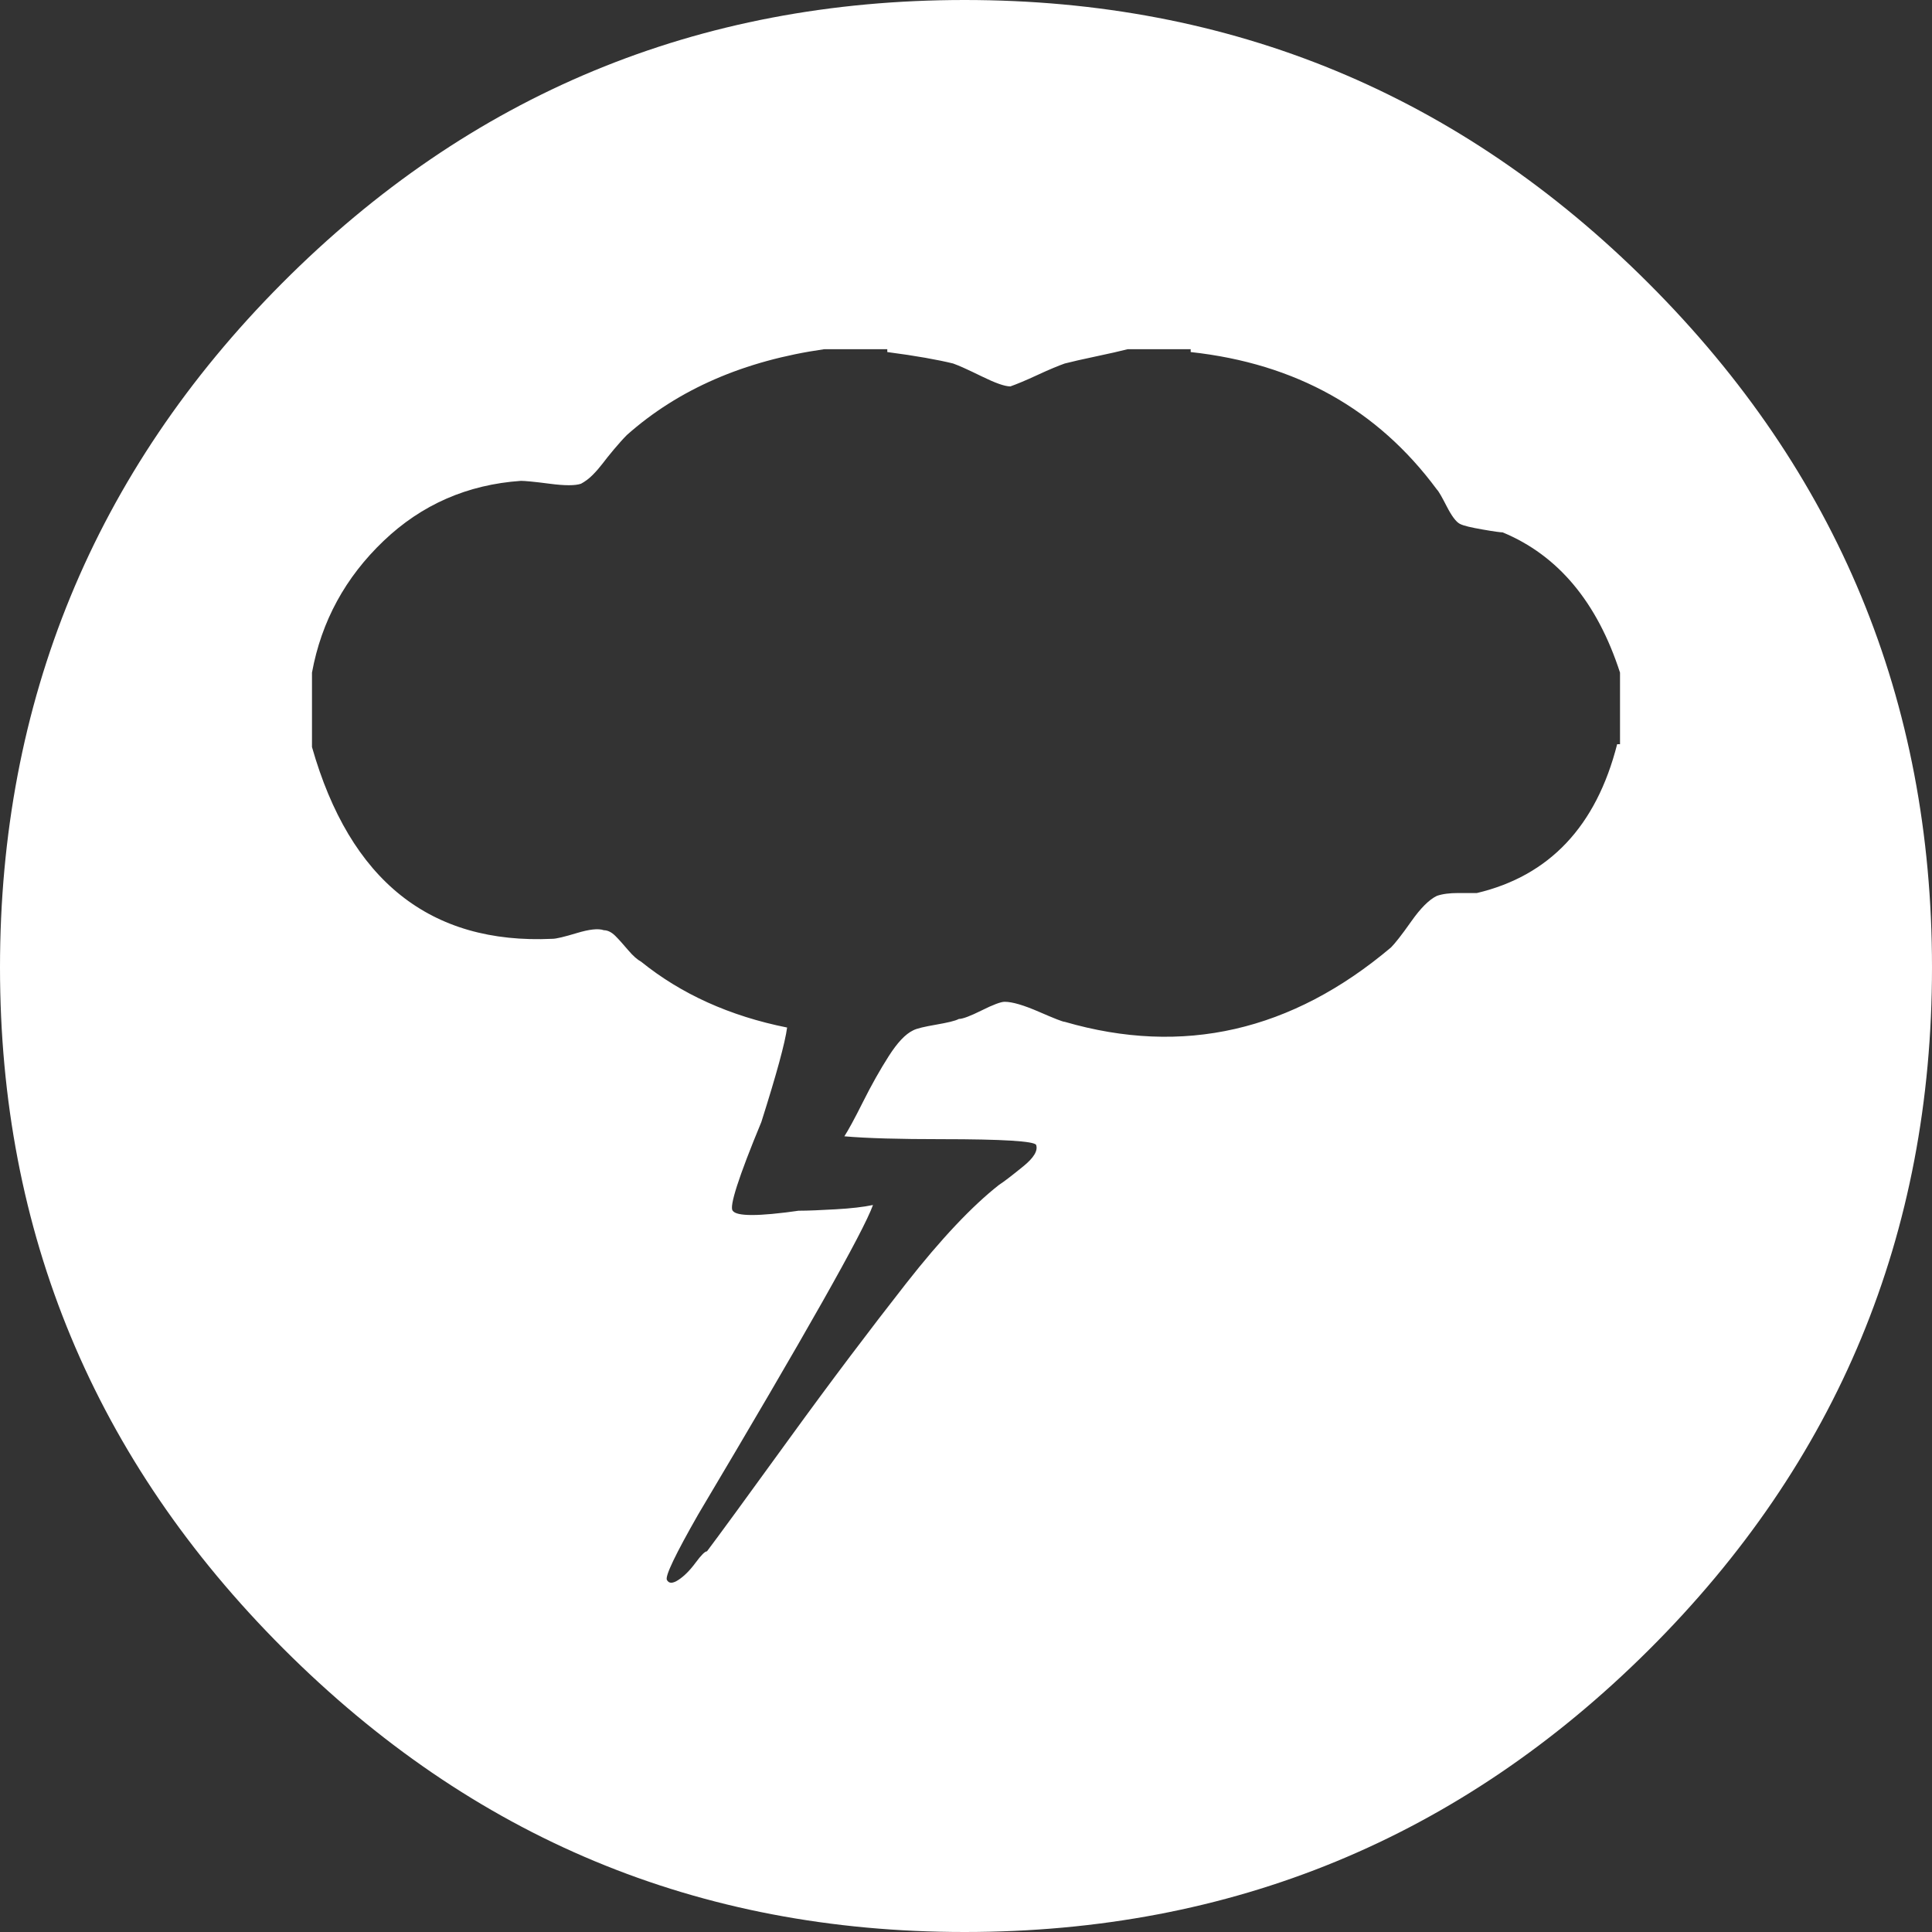<?xml version="1.0" encoding="UTF-8"?>
<svg id="Ebene_2" data-name="Ebene 2" xmlns="http://www.w3.org/2000/svg" viewBox="0 0 67.5 67.5">
  <rect x="0" y="0" width="67.5" height="67.5" fill="#333333" stroke="none"/>
  <defs>
    <style>
      .cls-1 {
        fill: #fff;
        stroke-width: 0px;
      }
    </style>
  </defs>
  <g id="Ebene_1-2" data-name="Ebene 1">
    <path class="cls-1" d="M57.6,9.9c6.6,6.6,9.9,14.57,9.9,23.9s-3.3,17.28-9.9,23.85c-6.6,6.57-14.57,9.85-23.9,9.85s-17.2-3.3-23.8-9.9S0,43.07,0,33.8,3.28,16.5,9.85,9.9C16.42,3.3,24.37,0,33.7,0s17.3,3.3,23.9,9.9ZM56.6,23.5c-.8-2.47-2.17-4.1-4.1-4.9-.07,0-.3-.03-.7-.1-.4-.07-.67-.13-.8-.2-.13-.07-.28-.27-.45-.6-.17-.33-.28-.53-.35-.6-2.07-2.8-4.93-4.4-8.6-4.8v-.1h-2.2c-.27.07-.63.15-1.1.25-.47.1-.83.18-1.1.25-.2.07-.52.2-.95.4-.43.2-.75.33-.95.4-.2,0-.53-.12-1-.35-.47-.23-.8-.38-1-.45-.53-.13-1.3-.27-2.3-.4v-.1h-2.2c-2.8.4-5.1,1.4-6.9,3-.13.13-.28.3-.45.5-.17.2-.3.37-.4.5-.1.13-.22.27-.35.4-.13.13-.27.23-.4.3-.2.07-.57.07-1.1,0-.53-.07-.87-.1-1-.1-1.87.13-3.47.83-4.8,2.1-1.33,1.27-2.17,2.8-2.5,4.6v2.6c1.33,4.67,4.13,6.9,8.4,6.7.13,0,.42-.07.85-.2.43-.13.75-.17.95-.1.13,0,.27.07.4.2.13.13.28.3.45.5.17.2.32.33.45.4,1.4,1.13,3.1,1.9,5.1,2.3-.07.53-.37,1.63-.9,3.3-.8,1.93-1.13,2.97-1,3.1.13.2.9.2,2.3,0,.33,0,.77-.02,1.3-.05.53-.03.97-.08,1.3-.15-.33.93-2.37,4.53-6.1,10.8-.8,1.4-1.17,2.17-1.1,2.3.07.13.2.13.4,0,.2-.13.4-.33.6-.6.2-.27.33-.4.4-.4.4-.53,1.35-1.83,2.85-3.9,1.5-2.07,2.87-3.88,4.1-5.45,1.23-1.57,2.32-2.72,3.25-3.45.2-.13.48-.35.85-.65.37-.3.52-.55.45-.75-.07-.13-1.17-.2-3.3-.2-1.47,0-2.6-.03-3.4-.1.13-.2.35-.6.65-1.2.3-.6.6-1.13.9-1.6.3-.47.58-.77.85-.9.13-.07.4-.13.8-.2.4-.07.67-.13.8-.2.13,0,.4-.1.8-.3.4-.2.67-.3.8-.3.27,0,.67.12,1.2.35.53.23.83.35.9.35,4.13,1.2,7.93.33,11.4-2.6.13-.13.37-.43.7-.9.33-.47.63-.77.9-.9.2-.07.45-.1.75-.1h.65c2.53-.6,4.17-2.33,4.9-5.2h.1v-2.5Z"/>
  </g>
</svg>